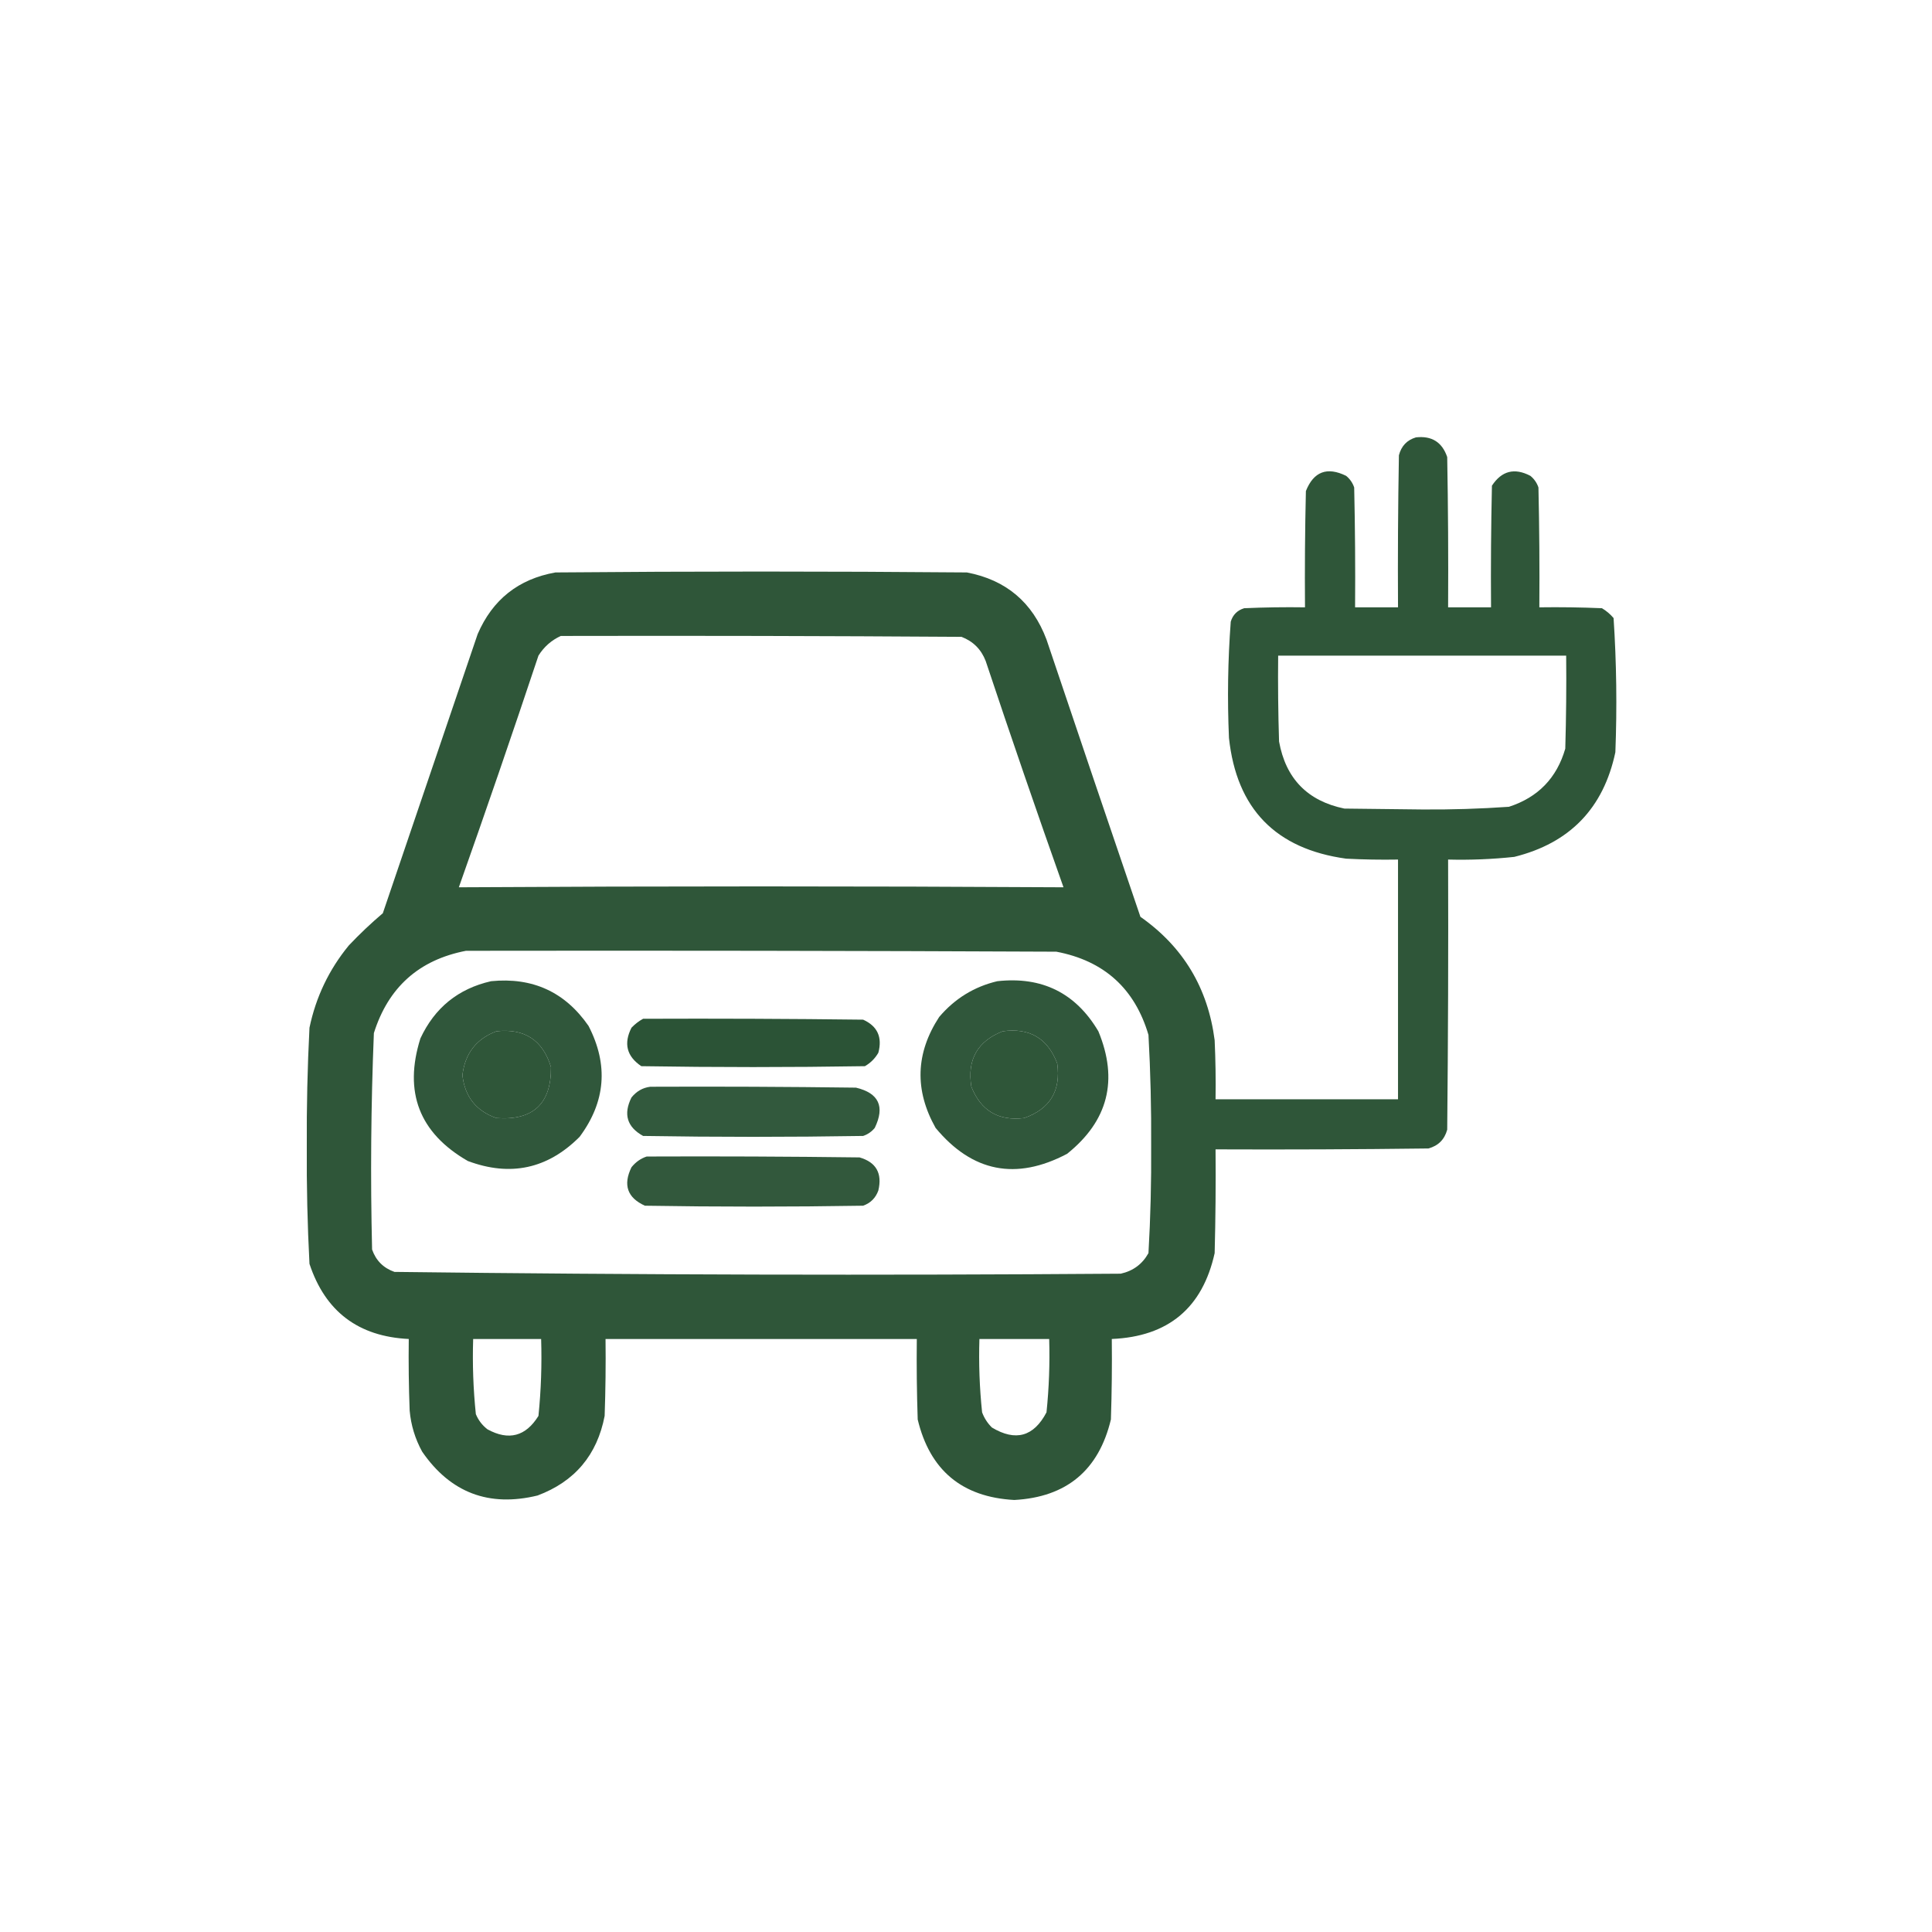 <?xml version="1.0" encoding="UTF-8"?>
<!DOCTYPE svg PUBLIC "-//W3C//DTD SVG 1.1//EN" "http://www.w3.org/Graphics/SVG/1.1/DTD/svg11.dtd">
<svg xmlns="http://www.w3.org/2000/svg" version="1.1" width="1080px" height="1080px" style="shape-rendering:geometricPrecision; text-rendering:geometricPrecision; image-rendering:optimizeQuality; fill-rule:evenodd; clip-rule:evenodd" xmlns:xlink="http://www.w3.org/1999/xlink">
<g><path style="opacity:0.975" fill="#2a5235" d="M 791.5,244.5 C 800.342,243.499 806.175,247.166 809,255.5C 809.5,283.498 809.667,311.498 809.5,339.5C 817.5,339.5 825.5,339.5 833.5,339.5C 833.333,316.831 833.5,294.164 834,271.5C 839.447,263.185 846.613,261.352 855.5,266C 857.617,267.731 859.117,269.898 860,272.5C 860.5,294.831 860.667,317.164 860.5,339.5C 872.171,339.333 883.838,339.5 895.5,340C 897.96,341.458 900.127,343.291 902,345.5C 903.638,370.437 903.971,395.437 903,420.5C 896.383,451.784 877.55,471.284 846.5,479C 834.205,480.315 821.872,480.815 809.5,480.5C 809.667,530.834 809.5,581.168 809,631.5C 807.5,637 804,640.5 798.5,642C 758.835,642.5 719.168,642.667 679.5,642.5C 679.667,661.836 679.5,681.17 679,700.5C 672.214,731.164 653.048,747.164 621.5,748.5C 621.667,763.504 621.5,778.504 621,793.5C 614.187,821.908 596.187,836.908 567,838.5C 537.813,836.908 519.813,821.908 513,793.5C 512.5,778.504 512.333,763.504 512.5,748.5C 454.5,748.5 396.5,748.5 338.5,748.5C 338.667,762.837 338.5,777.171 338,791.5C 333.802,813.362 321.302,828.195 300.5,836C 273.304,842.604 251.804,834.438 236,811.5C 232.054,804.327 229.72,796.66 229,788.5C 228.5,775.171 228.333,761.837 228.5,748.5C 200.313,747.13 181.813,733.13 173,706.5C 171.861,684.707 171.361,662.874 171.5,641C 171.366,618.799 171.866,596.632 173,574.5C 176.594,557.314 183.928,541.981 195,528.5C 201.084,522.079 207.417,516.079 214,510.5C 231.667,458.5 249.333,406.5 267,354.5C 275.322,335.174 289.822,323.674 310.5,320C 387.167,319.333 463.833,319.333 540.5,320C 562.332,324.164 577.166,336.664 585,357.5C 602.401,409.204 619.901,460.871 637.5,512.5C 661.405,529.281 675.238,552.281 679,581.5C 679.5,592.495 679.667,603.495 679.5,614.5C 713.5,614.5 747.5,614.5 781.5,614.5C 781.5,569.833 781.5,525.167 781.5,480.5C 771.828,480.666 762.161,480.5 752.5,480C 713.071,474.571 691.238,452.071 687,412.5C 686.045,390.783 686.378,369.116 688,347.5C 689.167,343.667 691.667,341.167 695.5,340C 706.828,339.5 718.162,339.333 729.5,339.5C 729.333,317.831 729.5,296.164 730,274.5C 734.344,263.605 741.844,260.771 752.5,266C 754.617,267.731 756.117,269.898 757,272.5C 757.5,294.831 757.667,317.164 757.5,339.5C 765.5,339.5 773.5,339.5 781.5,339.5C 781.333,311.165 781.5,282.831 782,254.5C 783.35,249.319 786.517,245.986 791.5,244.5 Z M 313.5,355.5 C 388.167,355.333 462.834,355.5 537.5,356C 544,358.5 548.5,363 551,369.5C 565.107,411.822 579.607,453.988 594.5,496C 481.82,495.335 369.154,495.335 256.5,496C 271.726,452.988 286.56,409.822 301,366.5C 304.124,361.536 308.291,357.87 313.5,355.5 Z M 714.5,366.5 C 768.167,366.5 821.833,366.5 875.5,366.5C 875.667,383.837 875.5,401.17 875,418.5C 870.263,434.904 859.763,445.737 843.5,451C 827.376,452.128 811.209,452.628 795,452.5C 780.5,452.333 766,452.167 751.5,452C 730.907,447.74 718.74,435.24 715,414.5C 714.5,398.503 714.333,382.503 714.5,366.5 Z M 260.5,531.5 C 370.501,531.333 480.501,531.5 590.5,532C 617.153,537.064 634.319,552.564 642,578.5C 643.137,599.126 643.637,619.793 643.5,640.5C 643.649,660.562 643.149,680.562 642,700.5C 638.601,706.626 633.434,710.459 626.5,712C 491.111,712.995 355.778,712.662 220.5,711C 214.333,708.833 210.167,704.667 208,698.5C 207.029,658.128 207.362,617.795 209,577.5C 217.07,551.896 234.237,536.563 260.5,531.5 Z M 277.5,576.5 C 293.235,574.779 303.402,581.445 308,596.5C 308.183,616.982 298.016,626.482 277.5,625C 266.176,621.049 259.843,613.049 258.5,601C 259.956,588.866 266.29,580.699 277.5,576.5 Z M 560.5,576.5 C 575.516,574.42 585.683,580.42 591,594.5C 593.125,609.757 586.958,619.924 572.5,625C 558.167,626.75 548.334,620.917 543,607.5C 540.555,592.382 546.388,582.049 560.5,576.5 Z M 264.5,748.5 C 277.167,748.5 289.833,748.5 302.5,748.5C 302.949,762.906 302.449,777.239 301,791.5C 293.872,802.987 284.372,805.487 272.5,799C 269.567,796.736 267.4,793.902 266,790.5C 264.553,776.573 264.053,762.573 264.5,748.5 Z M 547.5,748.5 C 560.5,748.5 573.5,748.5 586.5,748.5C 586.906,762.218 586.406,775.885 585,789.5C 577.886,803.092 567.719,805.925 554.5,798C 552.044,795.592 550.211,792.759 549,789.5C 547.573,775.893 547.073,762.226 547.5,748.5 Z"/></g>
<g><path style="opacity:0.966" fill="#2a5235" d="M 274.5,548.5 C 297.703,546.189 315.87,554.523 329,573.5C 340.224,595.253 338.558,615.92 324,635.5C 306.145,653.405 285.311,657.905 261.5,649C 234.396,633.369 225.563,610.536 235,580.5C 242.978,563.349 256.145,552.682 274.5,548.5 Z M 277.5,576.5 C 266.29,580.699 259.956,588.866 258.5,601C 259.843,613.049 266.176,621.049 277.5,625C 298.016,626.482 308.183,616.982 308,596.5C 303.402,581.445 293.235,574.779 277.5,576.5 Z"/></g>
<g><path style="opacity:0.966" fill="#2a5235" d="M 557.5,548.5 C 582.478,545.739 601.311,555.072 614,576.5C 625.277,603.8 619.444,626.633 596.5,645C 567.982,660.03 543.482,655.196 523,630.5C 511.144,609.403 511.81,588.736 525,568.5C 533.743,558.222 544.577,551.555 557.5,548.5 Z M 560.5,576.5 C 546.388,582.049 540.555,592.382 543,607.5C 548.334,620.917 558.167,626.75 572.5,625C 586.958,619.924 593.125,609.757 591,594.5C 585.683,580.42 575.516,574.42 560.5,576.5 Z"/></g>
<g><path style="opacity:0.989" fill="#2a5235" d="M 359.5,569.5 C 400.501,569.333 441.501,569.5 482.5,570C 490.496,573.61 493.329,579.777 491,588.5C 489.167,591.667 486.667,594.167 483.5,596C 441.833,596.667 400.167,596.667 358.5,596C 350.345,590.523 348.512,583.357 353,574.5C 354.965,572.45 357.132,570.783 359.5,569.5 Z"/></g>
<g><path style="opacity:0.96" fill="#2a5235" d="M 363.5,607.5 C 401.835,607.333 440.168,607.5 478.5,608C 491.272,611.048 494.772,618.548 489,630.5C 487.269,632.617 485.102,634.117 482.5,635C 441.5,635.667 400.5,635.667 359.5,635C 350.508,630.017 348.341,622.85 353,613.5C 355.793,610.027 359.293,608.027 363.5,607.5 Z"/></g>
<g><path style="opacity:0.958" fill="#2a5235" d="M 361.5,646.5 C 401.168,646.333 440.835,646.5 480.5,647C 489.771,649.695 493.271,655.861 491,665.5C 489.5,669.667 486.667,672.5 482.5,674C 441.833,674.667 401.167,674.667 360.5,674C 350.68,669.545 348.18,662.378 353,652.5C 355.322,649.605 358.155,647.605 361.5,646.5 Z"/></g>
</svg>
